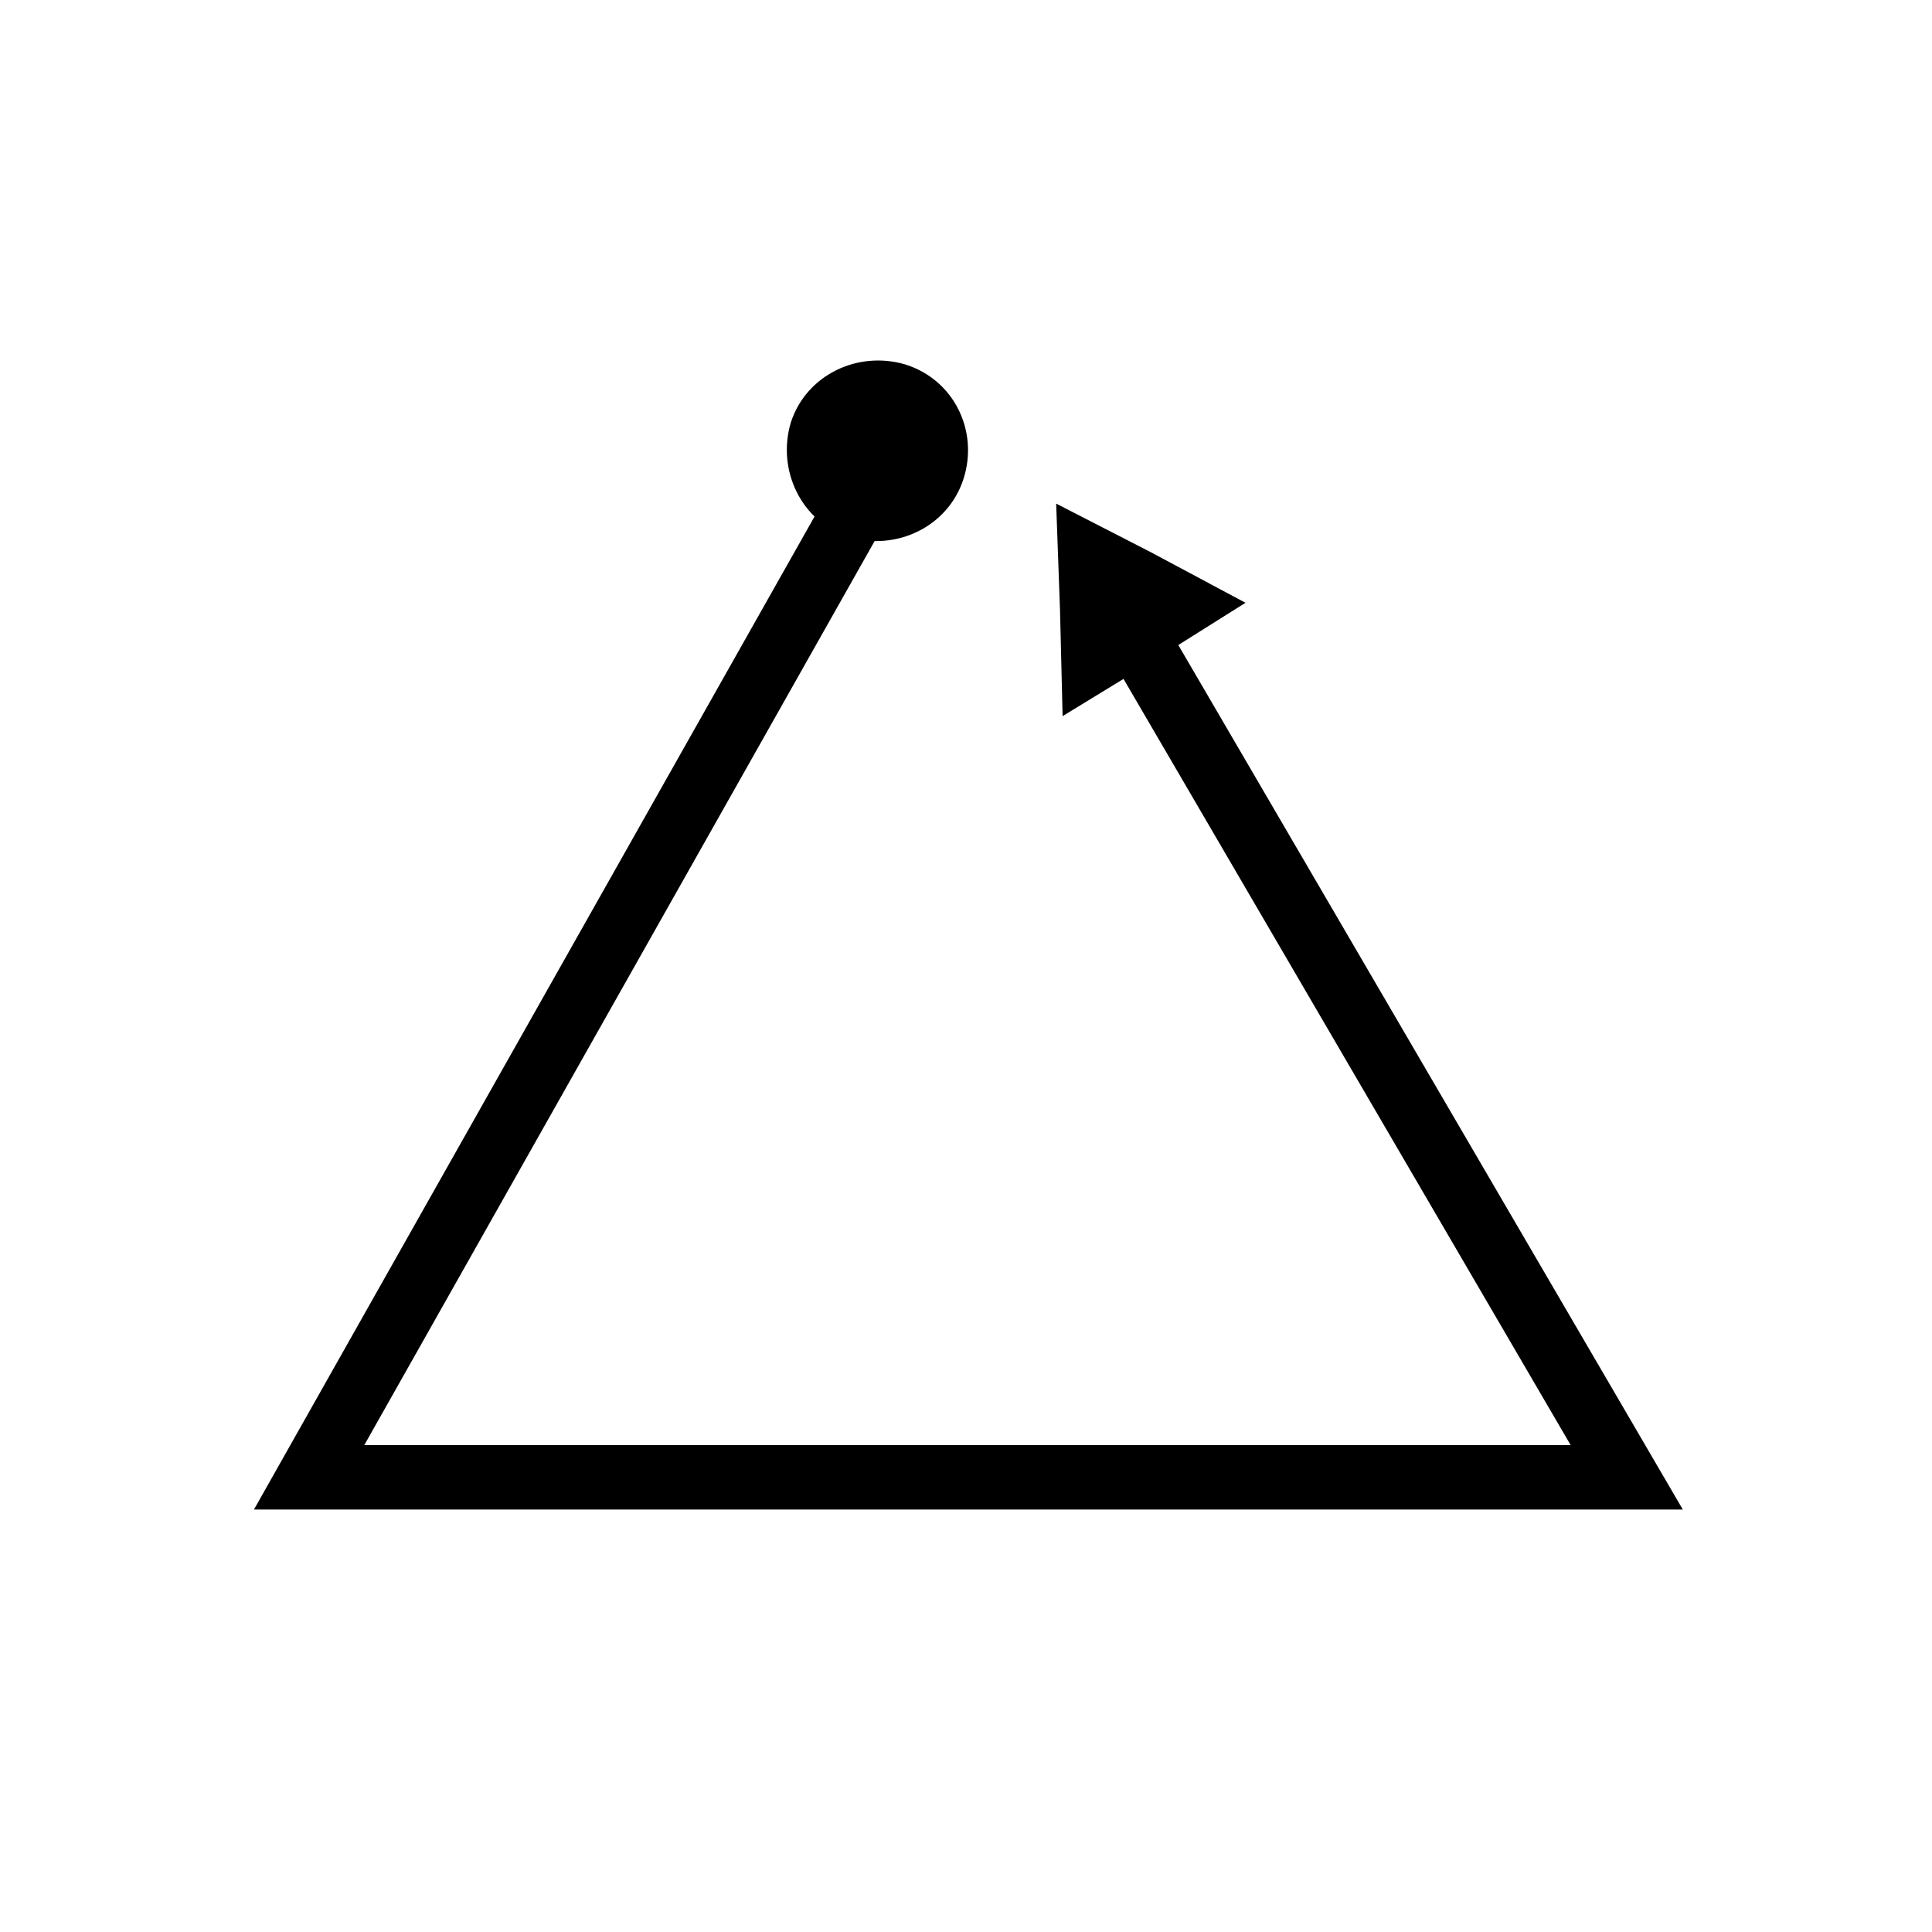<?xml version="1.0" encoding="utf-8"?>
<!-- Generator: Adobe Illustrator 24.2.0, SVG Export Plug-In . SVG Version: 6.00 Build 0)  -->
<!DOCTYPE svg PUBLIC "-//W3C//DTD SVG 1.1//EN" "http://www.w3.org/Graphics/SVG/1.1/DTD/svg11.dtd">
<svg version="1.1" id="Roo" xmlns:x="http://ns.adobe.com/Extensibility/1.0/" xmlns:i="http://ns.adobe.com/AdobeIllustrator/10.0/" xmlns:graph="http://ns.adobe.com/Graphs/1.0/"
	 xmlns="http://www.w3.org/2000/svg" xmlns:xlink="http://www.w3.org/1999/xlink" x="0px" y="0px" viewBox="0 0 150 150"
	 style="enable-background:new 0 0 150 150;" xml:space="preserve">
<style type="text/css">
	.st0{fill:none;stroke:#000000;stroke-width:5;stroke-miterlimit:10;}
</style>
<polygon points="89.7,51.2 82.5,55.6 82.3,47.4 82,39.1 89.4,42.9 96.7,46.8 "/>
<path d="M74.8,37.2c-1.2,3.7-5.2,5.6-8.9,4.5c-3.7-1.2-5.6-5.2-4.5-8.9c1.2-3.7,5.2-5.6,8.9-4.5C74.1,29.5,76,33.5,74.8,37.2"/>
<polyline class="st0" points="66,40.3 24,114.7 126.3,114.7 87.2,47.7 "/>
</svg>
